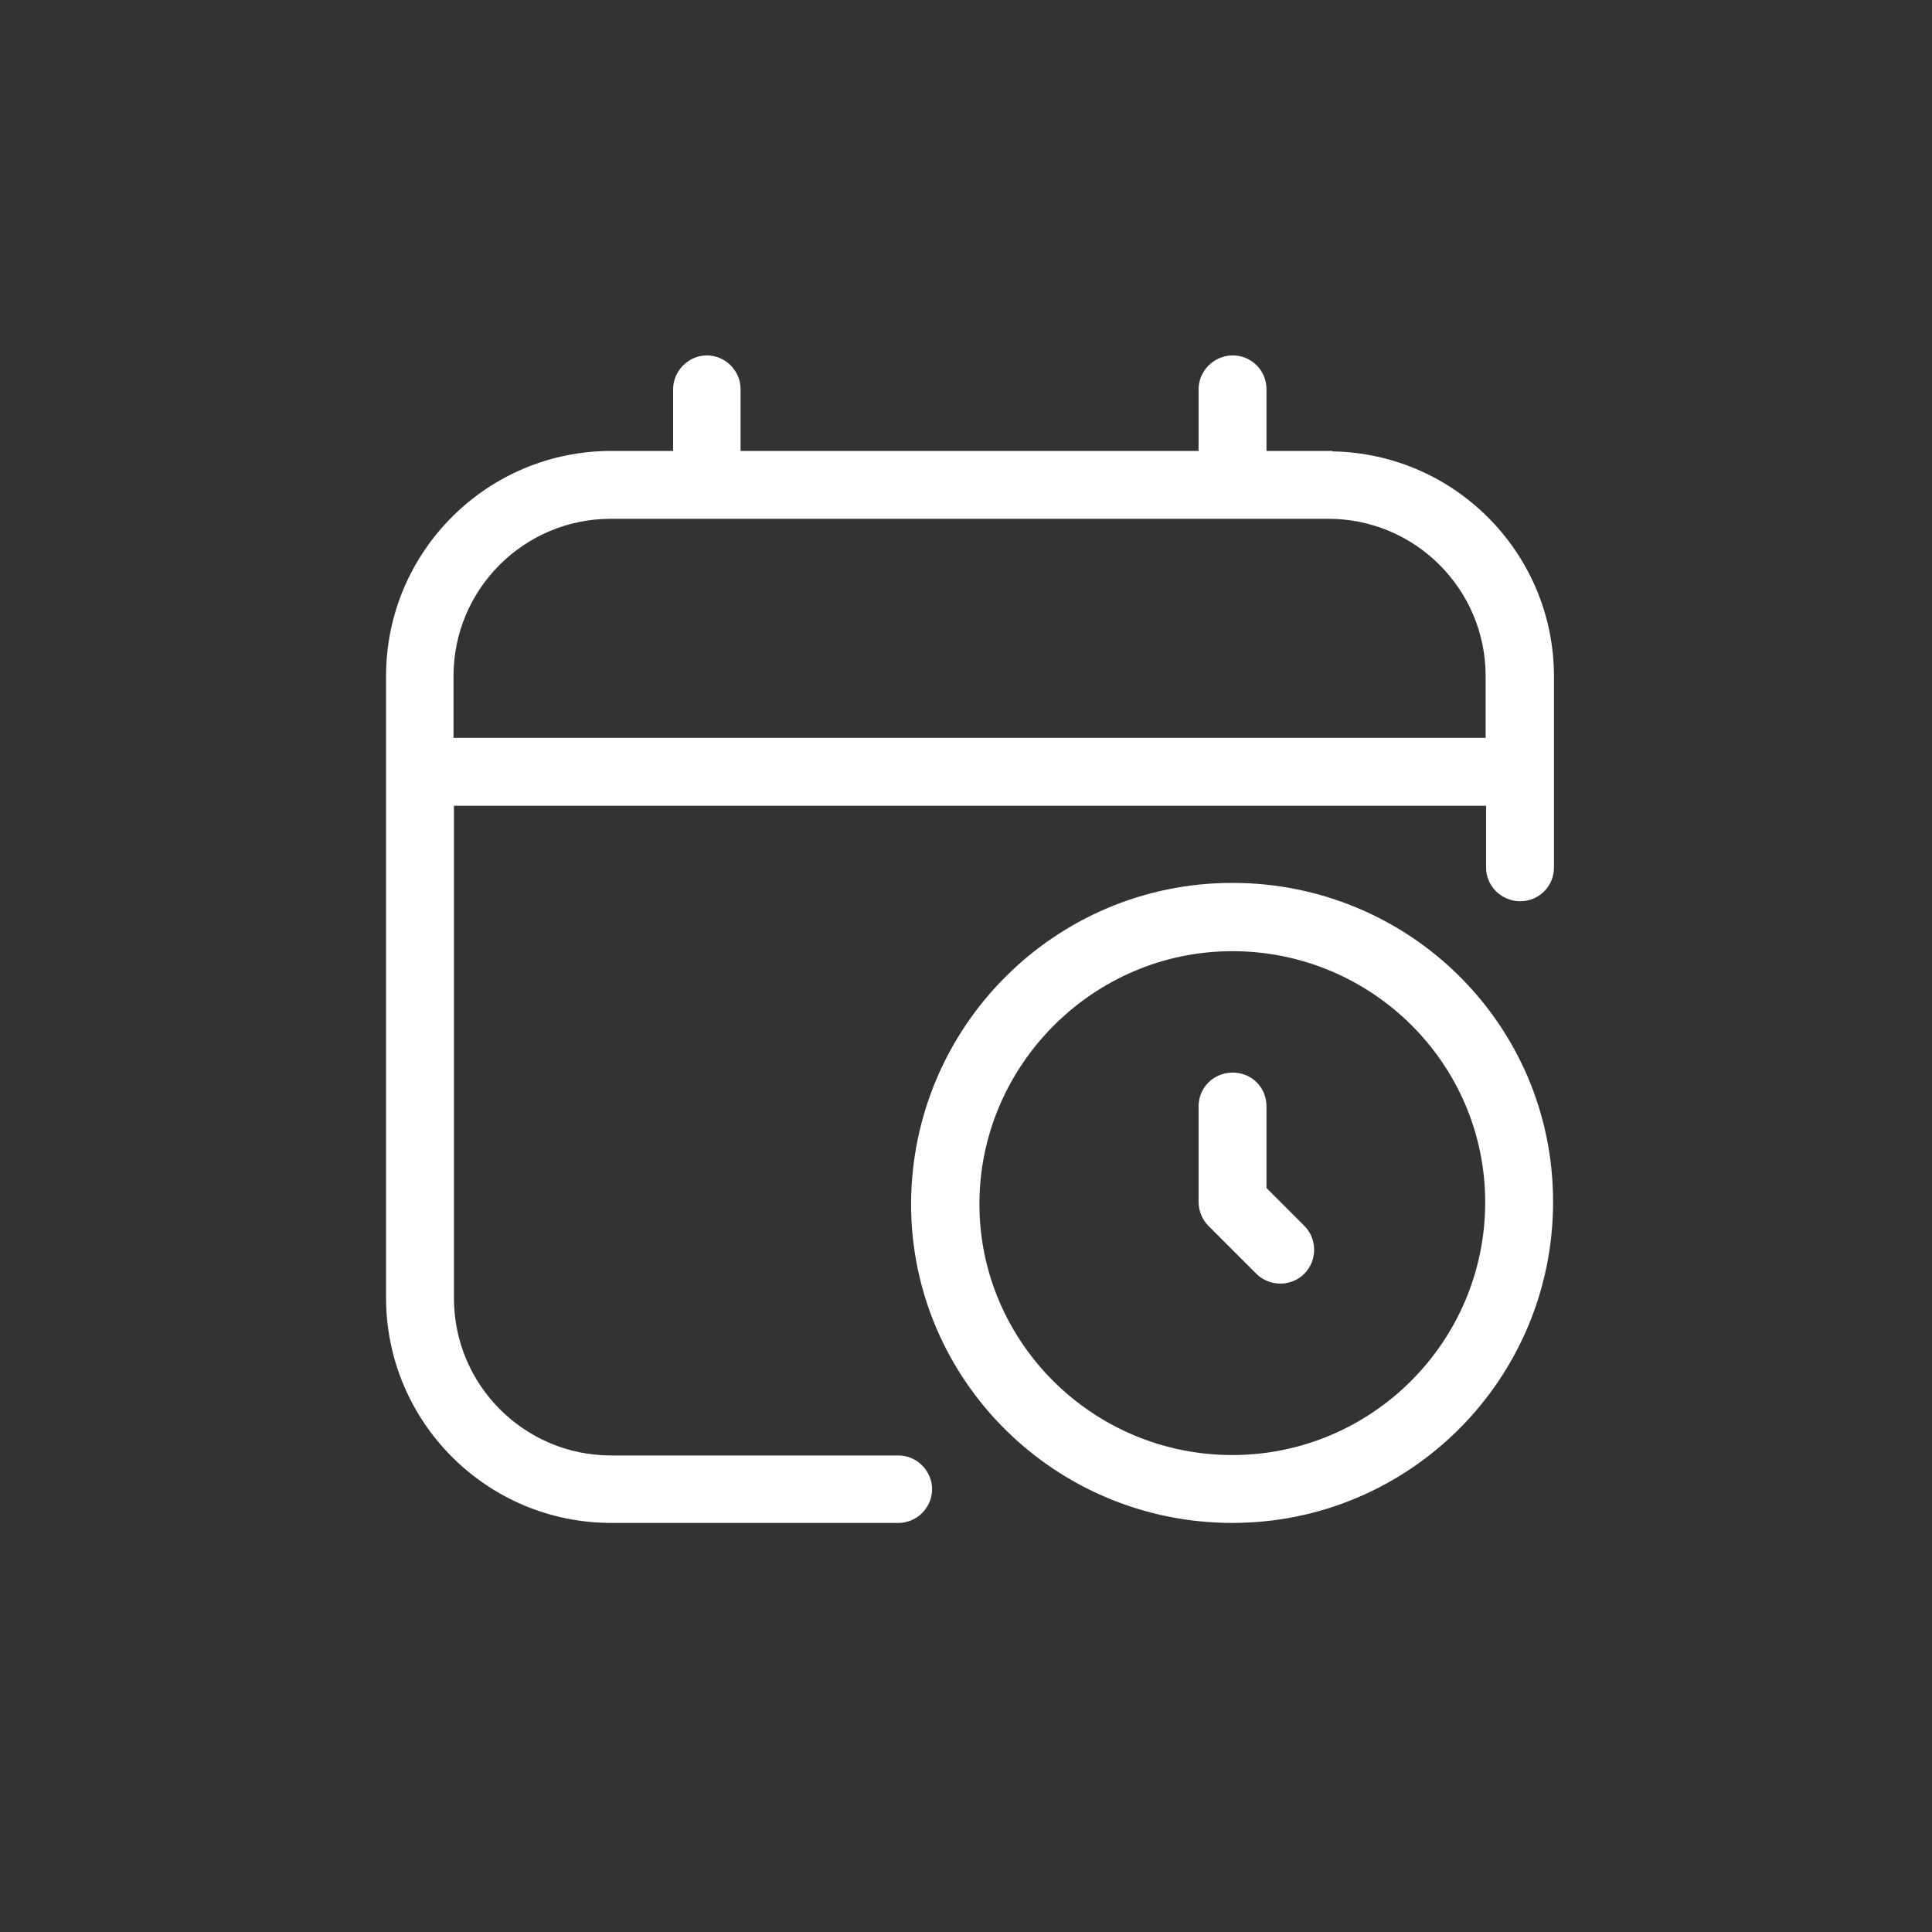 <svg width="72" height="72" viewBox="0 0 72 72" fill="none" xmlns="http://www.w3.org/2000/svg">
<rect x="0" y="0" width="72" height="72" fill="#333333" stroke="none"/>
<g clip-path="url(#clip0_7495_5287)">
<path d="M16.526 27.873V25.196C16.526 21.751 19.319 18.959 22.765 18.959H49.501C52.948 18.959 55.74 21.751 55.74 25.196V27.873H16.526ZM49.501 17.18H46.823V14.502C46.823 14.012 46.431 13.62 45.941 13.62C45.451 13.62 45.043 14.028 45.043 14.502V17.18H27.224V14.502C27.224 14.012 26.815 13.62 26.342 13.62C25.868 13.62 25.46 14.028 25.46 14.502V17.18H22.781C18.355 17.18 14.762 20.771 14.762 25.196V48.363C14.762 52.788 18.355 56.38 22.781 56.38H33.479C33.969 56.38 34.361 55.971 34.361 55.498C34.361 55.024 33.969 54.616 33.479 54.616H22.781C19.335 54.616 16.542 51.824 16.542 48.38V29.653H55.757V32.331C55.757 32.82 56.165 33.212 56.655 33.212C57.145 33.212 57.537 32.82 57.537 32.331V25.212C57.537 20.788 53.944 17.196 49.518 17.196M48.342 45.947C48.685 46.29 48.685 46.861 48.342 47.204C47.999 47.547 47.427 47.547 47.084 47.204L45.304 45.424C45.141 45.261 45.043 45.033 45.043 44.788V41.228C45.043 40.739 45.435 40.347 45.941 40.347C46.447 40.347 46.823 40.739 46.823 41.228V44.428L48.342 45.947ZM45.925 54.6C40.519 54.6 36.125 50.224 36.125 44.869C36.125 39.514 40.519 35.073 45.925 35.073C51.331 35.073 55.724 39.433 55.724 44.804C55.724 50.208 51.331 54.6 45.925 54.6ZM45.925 33.278C39.522 33.278 34.345 38.469 34.328 44.869C34.328 51.22 39.522 56.38 45.925 56.38C52.327 56.38 57.504 51.188 57.504 44.788C57.504 38.388 52.311 33.278 45.925 33.278Z" fill="white"/>
<path d="M16.526 27.873V25.196C16.526 21.751 19.319 18.959 22.765 18.959H49.501C52.948 18.959 55.74 21.751 55.74 25.196V27.873H16.526ZM49.501 17.18H46.823V14.502C46.823 14.012 46.431 13.62 45.941 13.62C45.451 13.62 45.043 14.028 45.043 14.502V17.18H27.224V14.502C27.224 14.012 26.815 13.62 26.342 13.62C25.868 13.62 25.46 14.028 25.46 14.502V17.18H22.781C18.355 17.18 14.762 20.771 14.762 25.196V48.363C14.762 52.788 18.355 56.38 22.781 56.38H33.479C33.969 56.38 34.361 55.971 34.361 55.498C34.361 55.024 33.969 54.616 33.479 54.616H22.781C19.335 54.616 16.542 51.824 16.542 48.38V29.653H55.757V32.331C55.757 32.82 56.165 33.212 56.655 33.212C57.145 33.212 57.537 32.82 57.537 32.331V25.212C57.537 20.788 53.944 17.196 49.518 17.196L49.501 17.18ZM48.342 45.947C48.685 46.29 48.685 46.861 48.342 47.204C47.999 47.547 47.427 47.547 47.084 47.204L45.304 45.424C45.141 45.261 45.043 45.033 45.043 44.788V41.228C45.043 40.739 45.435 40.347 45.941 40.347C46.447 40.347 46.823 40.739 46.823 41.228V44.428L48.342 45.947ZM45.925 54.6C40.519 54.6 36.125 50.224 36.125 44.869C36.125 39.514 40.519 35.073 45.925 35.073C51.331 35.073 55.724 39.433 55.724 44.804C55.724 50.208 51.331 54.6 45.925 54.6ZM45.925 33.278C39.522 33.278 34.345 38.469 34.328 44.869C34.328 51.22 39.522 56.38 45.925 56.38C52.327 56.38 57.504 51.188 57.504 44.788C57.504 38.388 52.311 33.278 45.925 33.278Z" stroke="white" stroke-width="0.75" stroke-miterlimit="10"/>
</g>
<defs>
<clipPath id="clip0_7495_5287">
<rect width="44" height="44" fill="white" transform="translate(14.125 13)"/>
</clipPath>
</defs>
</svg>
